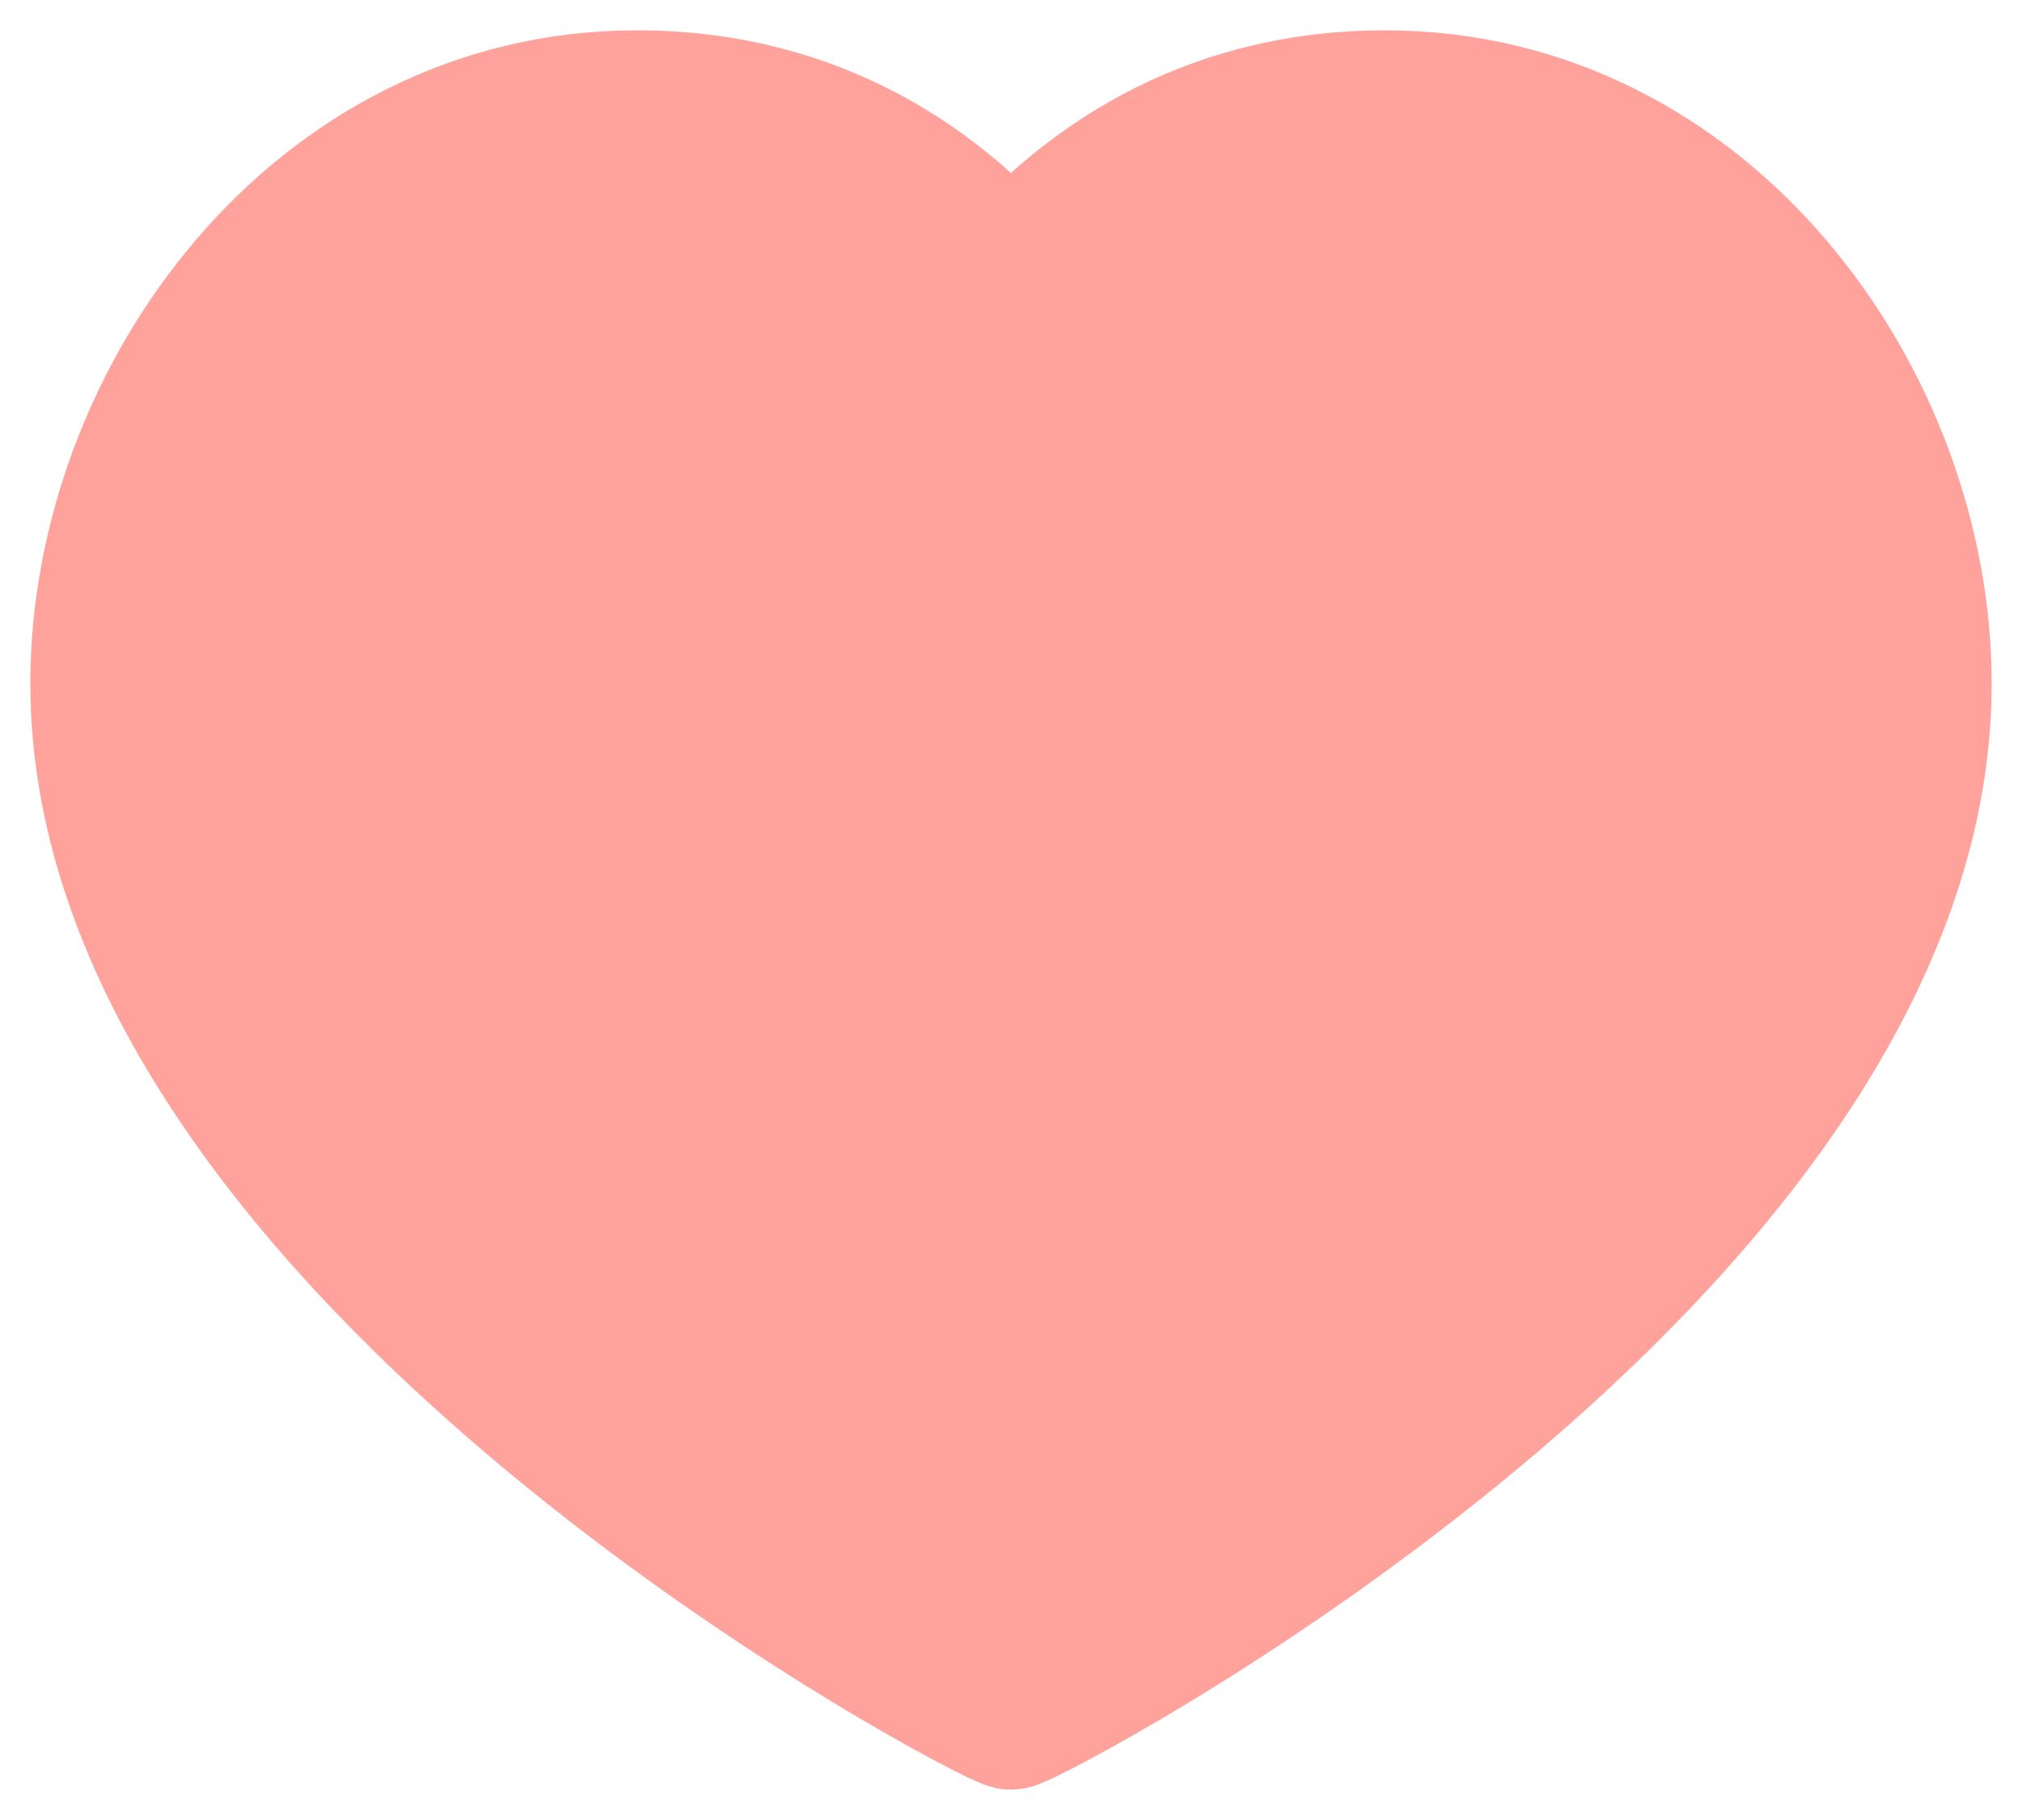 <svg width="20" height="18" viewBox="0 0 20 18" fill="none" xmlns="http://www.w3.org/2000/svg">
    <path d="M13.7 1C16.87 1 19 3.98 19 6.76C19 12.39 10.16 17 10 17C9.84 17 1 12.39 1 6.76C1 3.98 3.13 1 6.3 1C8.12 1 9.31 1.91 10 2.71C10.69 1.91 11.88 1 13.7 1Z"
          fill="#FFA29C" stroke="#FFA29C" stroke-width="1.4" stroke-linecap="round" stroke-linejoin="round"/>
</svg>
